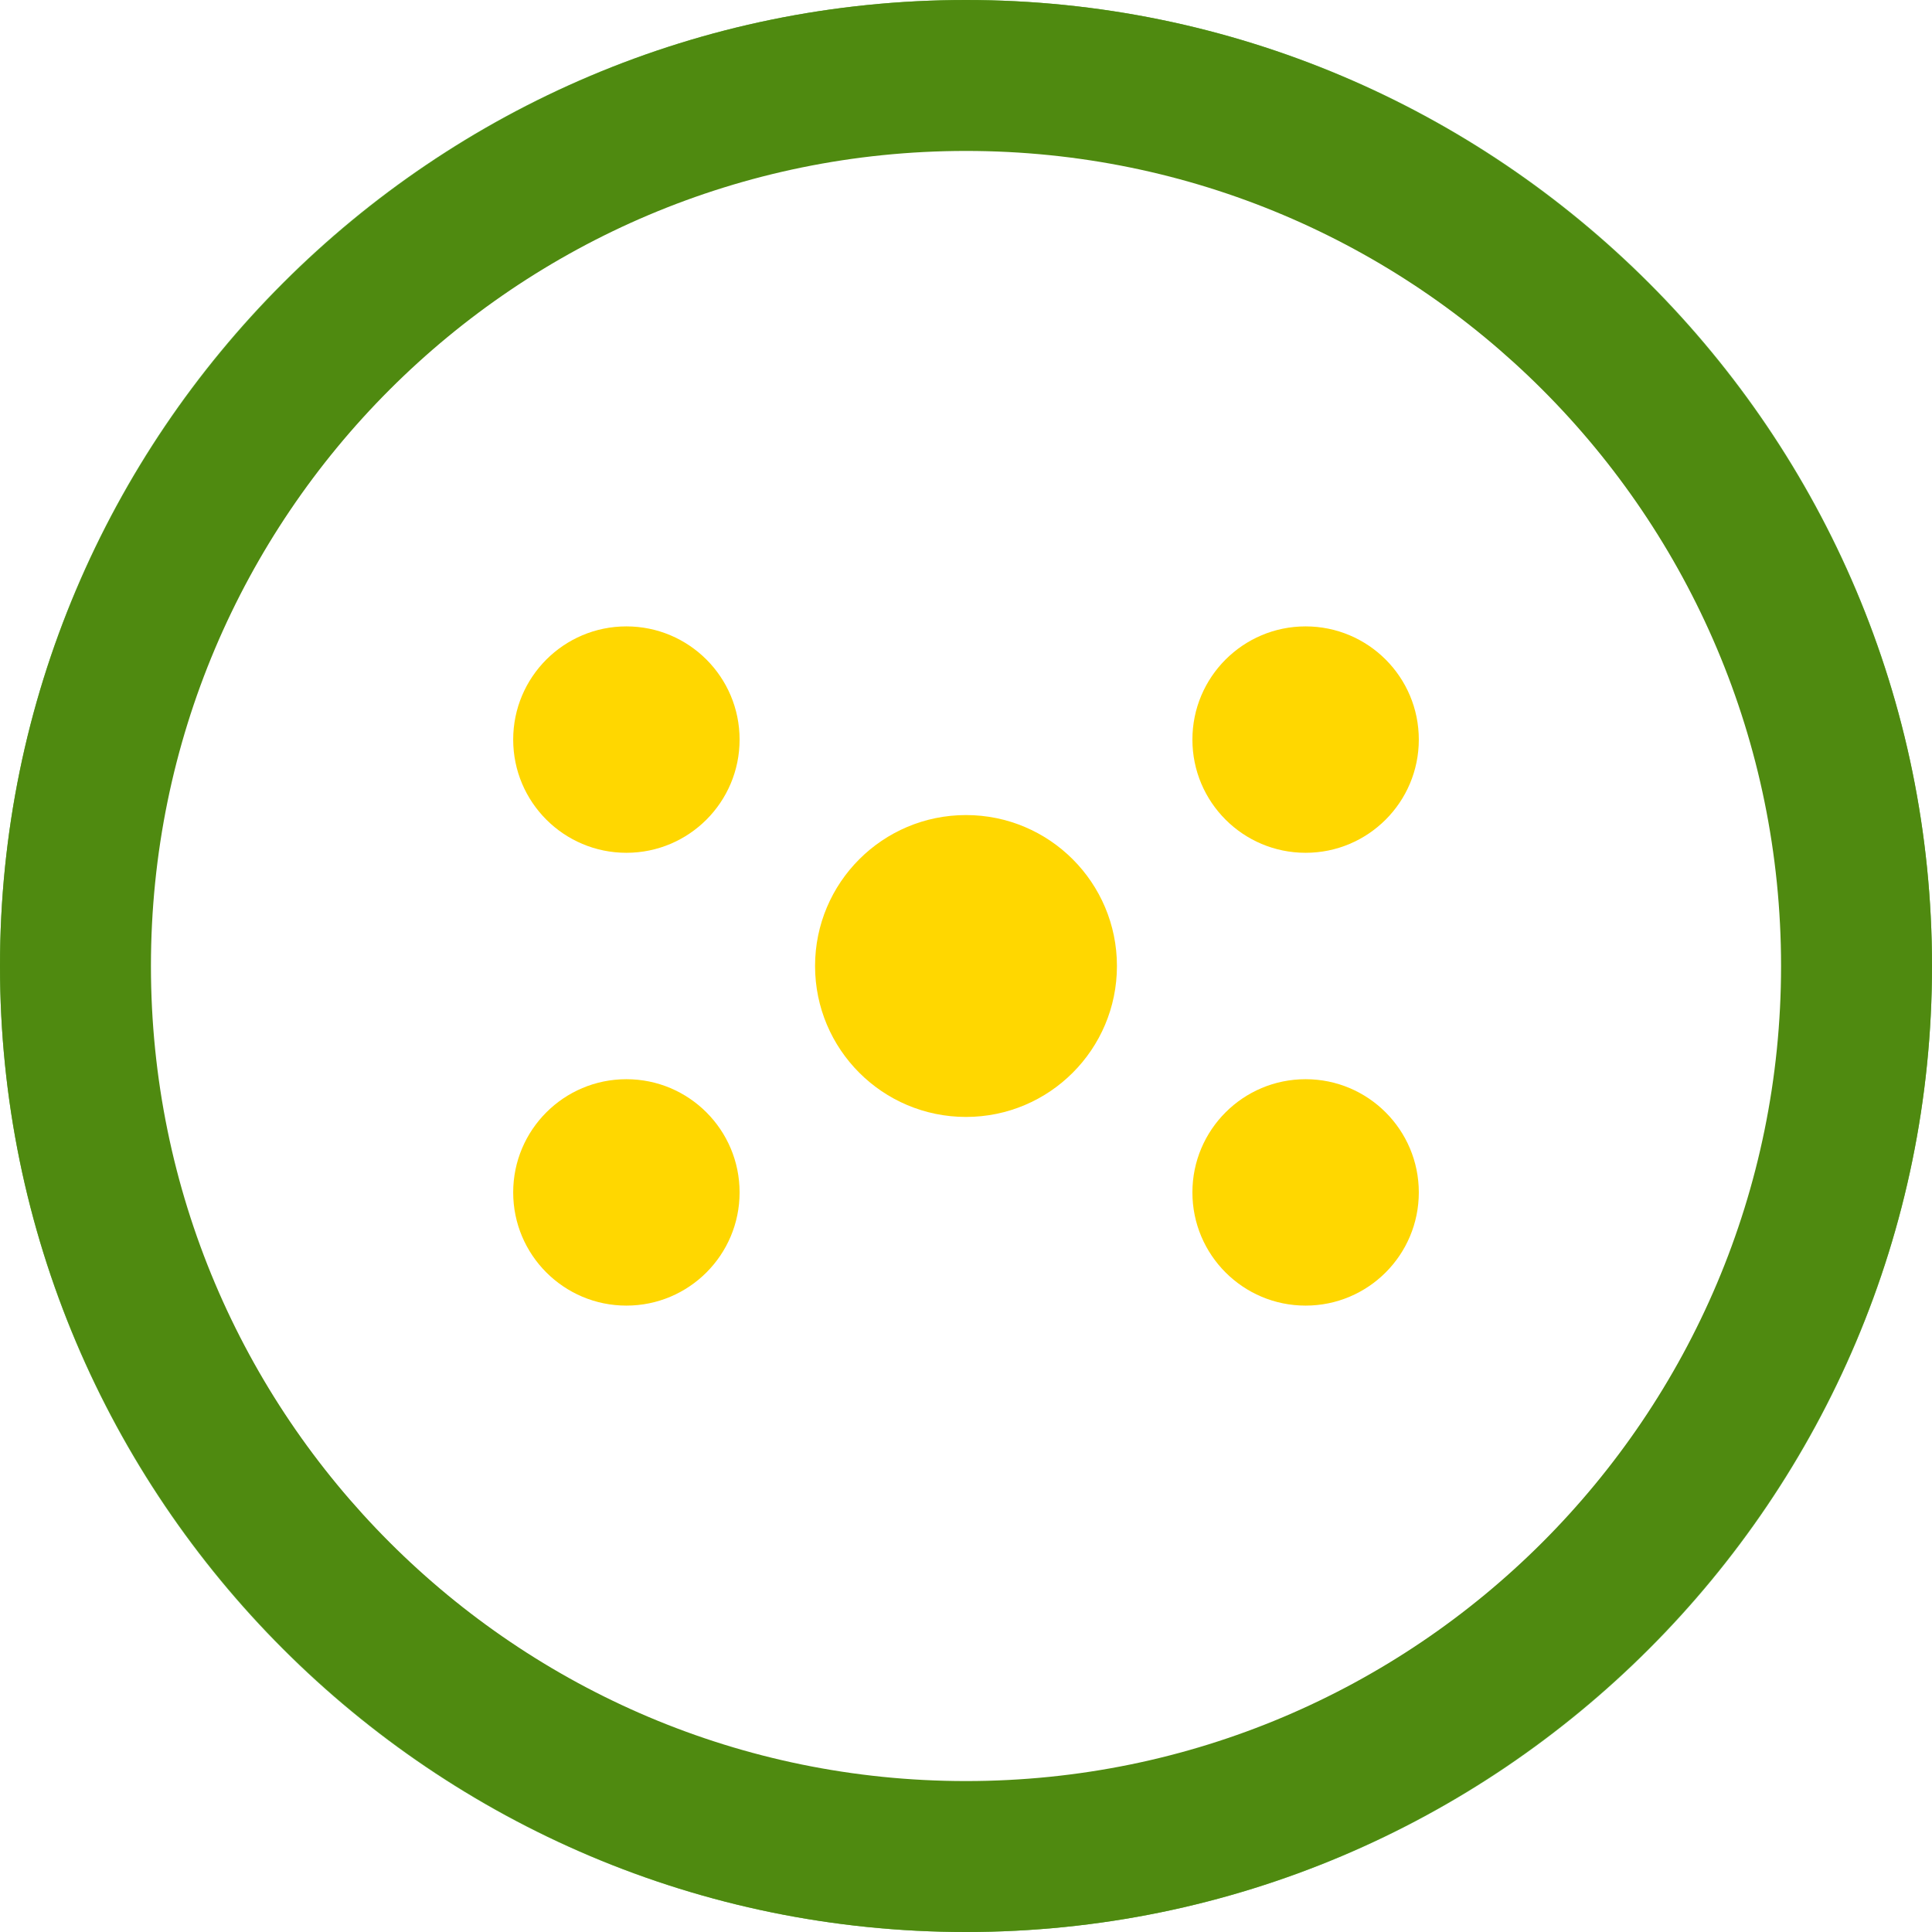 <svg version="1.1" id="froge_insects" xmlns="http://www.w3.org/2000/svg" xmlns:xlink="http://www.w3.org/1999/xlink" x="0px" y="0px"
   viewBox="0 0 512 512" style="enable-background:new 0 0 512 512;" xml:space="preserve">
<style type="text/css">
  .st0{fill:#6AB547;}
  .st1{fill:#4F8A10;}
  .st2{fill:#FFD700;}
</style>
<g>
  <path class="st0" d="M256,0C114.62,0,0,114.62,0,256s114.62,256,256,256s256-114.62,256-256S397.38,0,256,0z M256,482
    c-124.617,0-226-101.383-226-226S131.383,30,256,30s226,101.383,226,226S380.617,482,256,482z"/>
  <path class="st1" d="M256,40c119.309,0,216,96.691,216,216s-96.691,216-216,216S40,375.309,40,256S136.691,40,256,40 M256,0
    C114.836,0,0,114.836,0,256s114.836,256,256,256s256-114.836,256-256S397.164,0,256,0L256,0z"/>
  <circle class="st2" cx="256" cy="256" r="40"/>
  <circle class="st2" cx="166" cy="196" r="30"/>
  <circle class="st2" cx="346" cy="196" r="30"/>
  <circle class="st2" cx="166" cy="316" r="30"/>
  <circle class="st2" cx="346" cy="316" r="30"/>
</g>
Your browser does not support SVG
</svg>